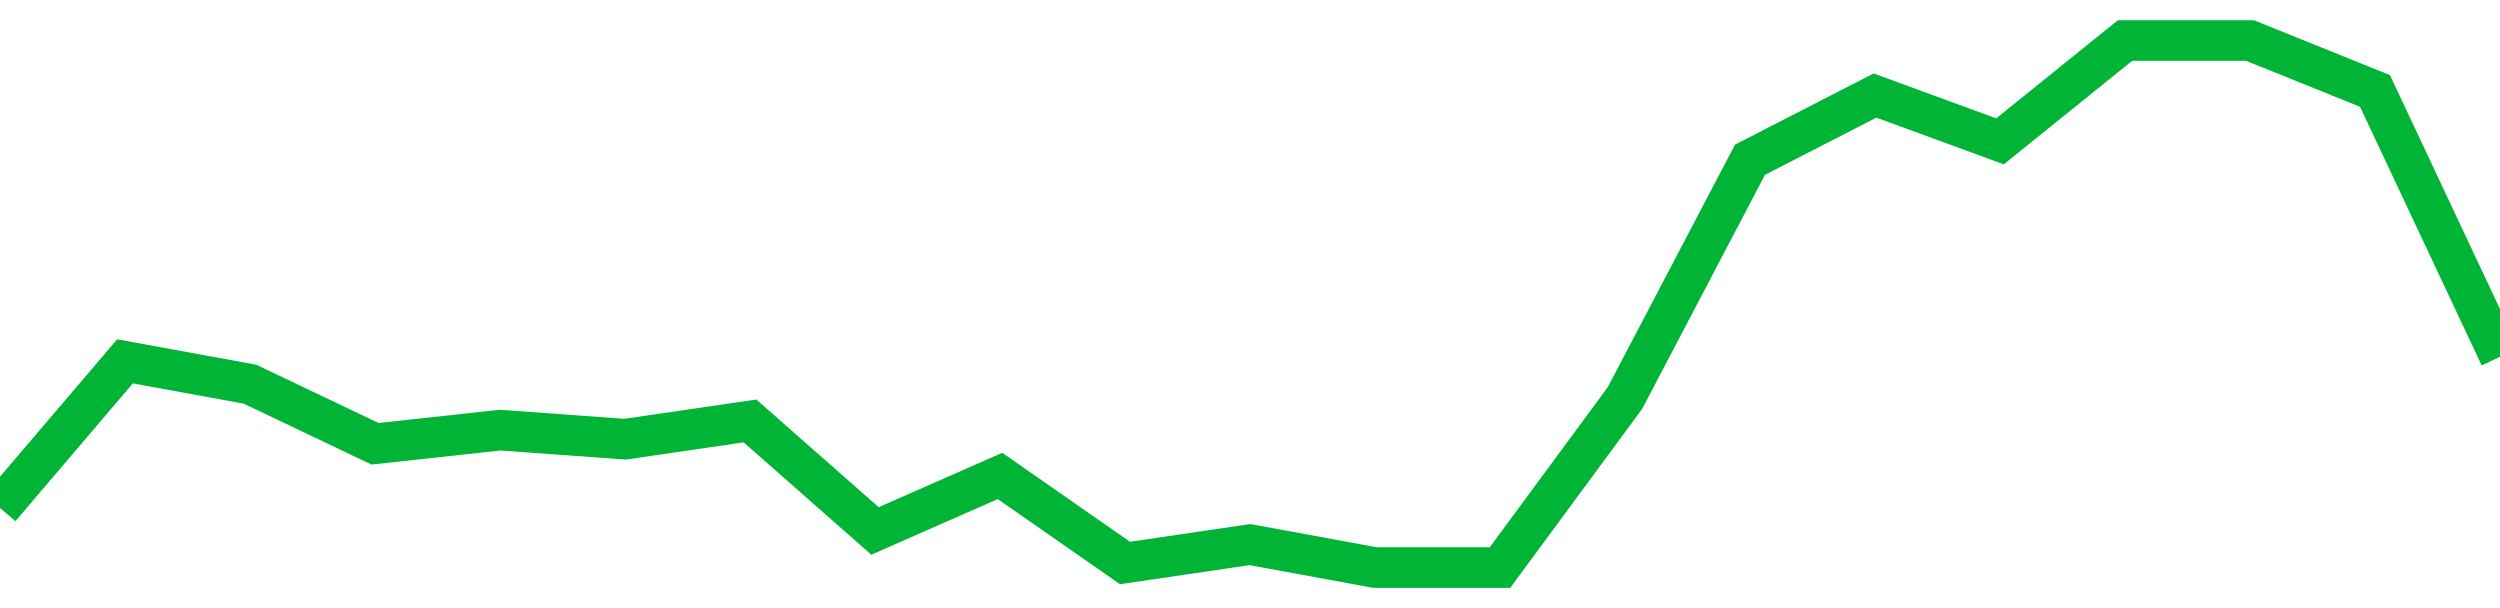 <!-- Generated with https://github.com/jxxe/sparkline/ --><svg viewBox="0 0 185 45" class="sparkline" xmlns="http://www.w3.org/2000/svg"><path class="sparkline--fill" d="M 0 37.59 L 0 37.59 L 9.25 26.74 L 18.5 28.43 L 27.75 32.84 L 37 31.83 L 46.25 32.5 L 55.5 31.15 L 64.75 39.29 L 74 35.22 L 83.25 41.66 L 92.5 40.3 L 101.75 42 L 111 42 L 120.25 29.45 L 129.5 11.82 L 138.75 7.07 L 148 10.46 L 157.25 3 L 166.5 3 L 175.75 6.73 L 185 26.4 V 45 L 0 45 Z" stroke="none" fill="none" ></path><path class="sparkline--line" d="M 0 37.59 L 0 37.59 L 9.25 26.74 L 18.5 28.43 L 27.75 32.84 L 37 31.83 L 46.25 32.5 L 55.5 31.15 L 64.75 39.29 L 74 35.22 L 83.25 41.66 L 92.5 40.3 L 101.75 42 L 111 42 L 120.25 29.45 L 129.5 11.82 L 138.75 7.07 L 148 10.46 L 157.25 3 L 166.5 3 L 175.75 6.73 L 185 26.4" fill="none" stroke-width="3" stroke="#00B436" ></path></svg>